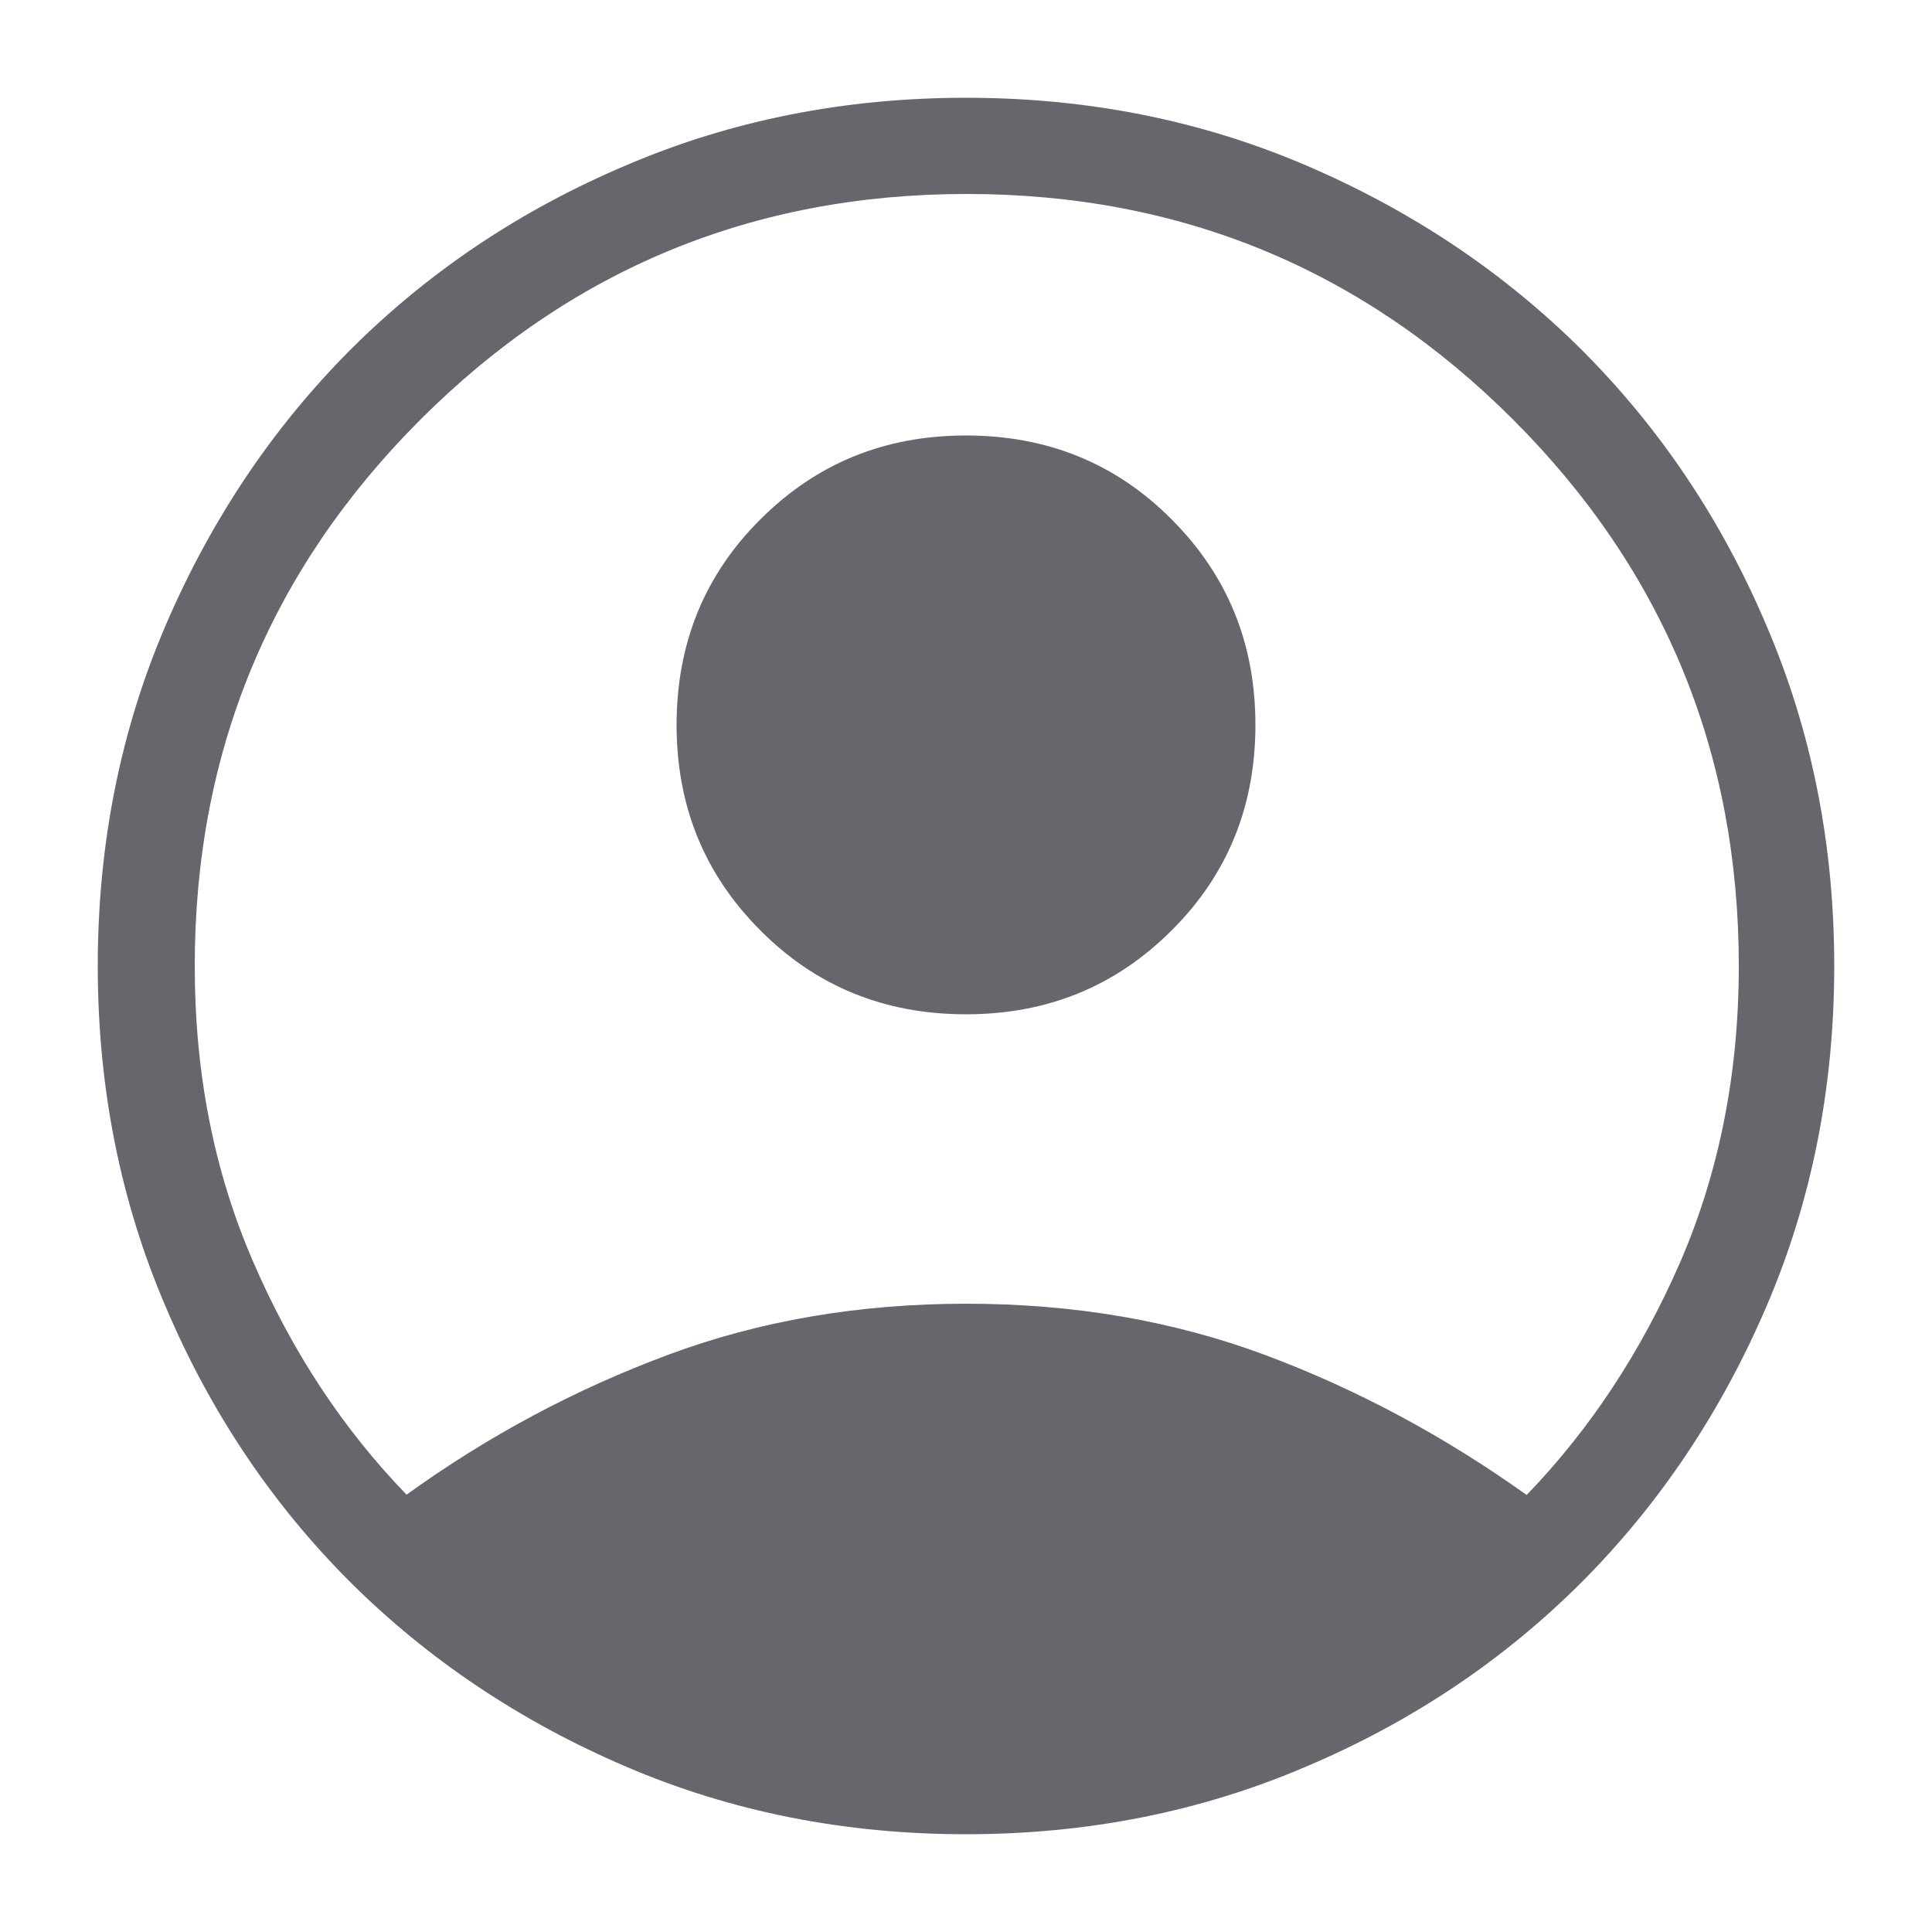 <?xml version="1.0" encoding="UTF-8"?>
<svg id="Layer_1" xmlns="http://www.w3.org/2000/svg" xmlns:xlink="http://www.w3.org/1999/xlink" viewBox="0 0 50 50">
  <defs>
    <style>
      .cls-1 {
        mask: url(#mask);
      }

      .cls-2 {
        fill: #d9d9d9;
      }

      .cls-3 {
        fill: #66666d;
      }
    </style>
    <mask id="mask" x="-4.96" y="-4.96" width="59.92" height="59.92" maskUnits="userSpaceOnUse">
      <g id="mask0_13_9">
        <rect class="cls-2" x="-4.96" y="-4.96" width="59.92" height="59.92"/>
      </g>
    </mask>
  </defs>
  <g class="cls-1">
    <path class="cls-3" d="M10.51,38.69c2.12-1.53,4.37-2.73,6.76-3.62,2.38-.89,4.96-1.33,7.74-1.33s5.35.44,7.74,1.33c2.38.89,4.63,2.1,6.76,3.62,1.65-1.71,2.97-3.72,3.98-6.04,1-2.32,1.51-4.87,1.51-7.65,0-5.53-1.95-10.25-5.84-14.14-3.89-3.89-8.6-5.84-14.14-5.84s-10.25,1.95-14.14,5.84c-3.89,3.89-5.84,8.6-5.84,14.14,0,2.78.5,5.32,1.51,7.65,1,2.32,2.33,4.34,3.98,6.04ZM25,26.25c-2.1,0-3.88-.72-5.32-2.17-1.45-1.45-2.17-3.22-2.17-5.32s.72-3.88,2.17-5.32c1.45-1.45,3.22-2.17,5.32-2.17s3.88.72,5.32,2.17c1.45,1.45,2.17,3.22,2.17,5.32s-.72,3.88-2.17,5.32c-1.45,1.45-3.22,2.17-5.32,2.17ZM25,47.47c-3.13,0-6.07-.58-8.8-1.75-2.73-1.17-5.11-2.76-7.14-4.78-2.02-2.02-3.62-4.4-4.78-7.14-1.17-2.73-1.75-5.67-1.75-8.8s.58-6.07,1.75-8.8c1.17-2.73,2.76-5.11,4.78-7.14,2.02-2.02,4.4-3.62,7.14-4.78,2.73-1.17,5.67-1.75,8.8-1.75s6.07.58,8.8,1.75c2.73,1.17,5.11,2.76,7.14,4.78,2.02,2.02,3.62,4.4,4.78,7.14,1.17,2.73,1.75,5.67,1.75,8.8s-.58,6.07-1.75,8.8c-1.17,2.73-2.76,5.11-4.78,7.14-2.02,2.02-4.4,3.62-7.14,4.78-2.73,1.17-5.67,1.75-8.8,1.75Z"/>
  </g>
</svg>
